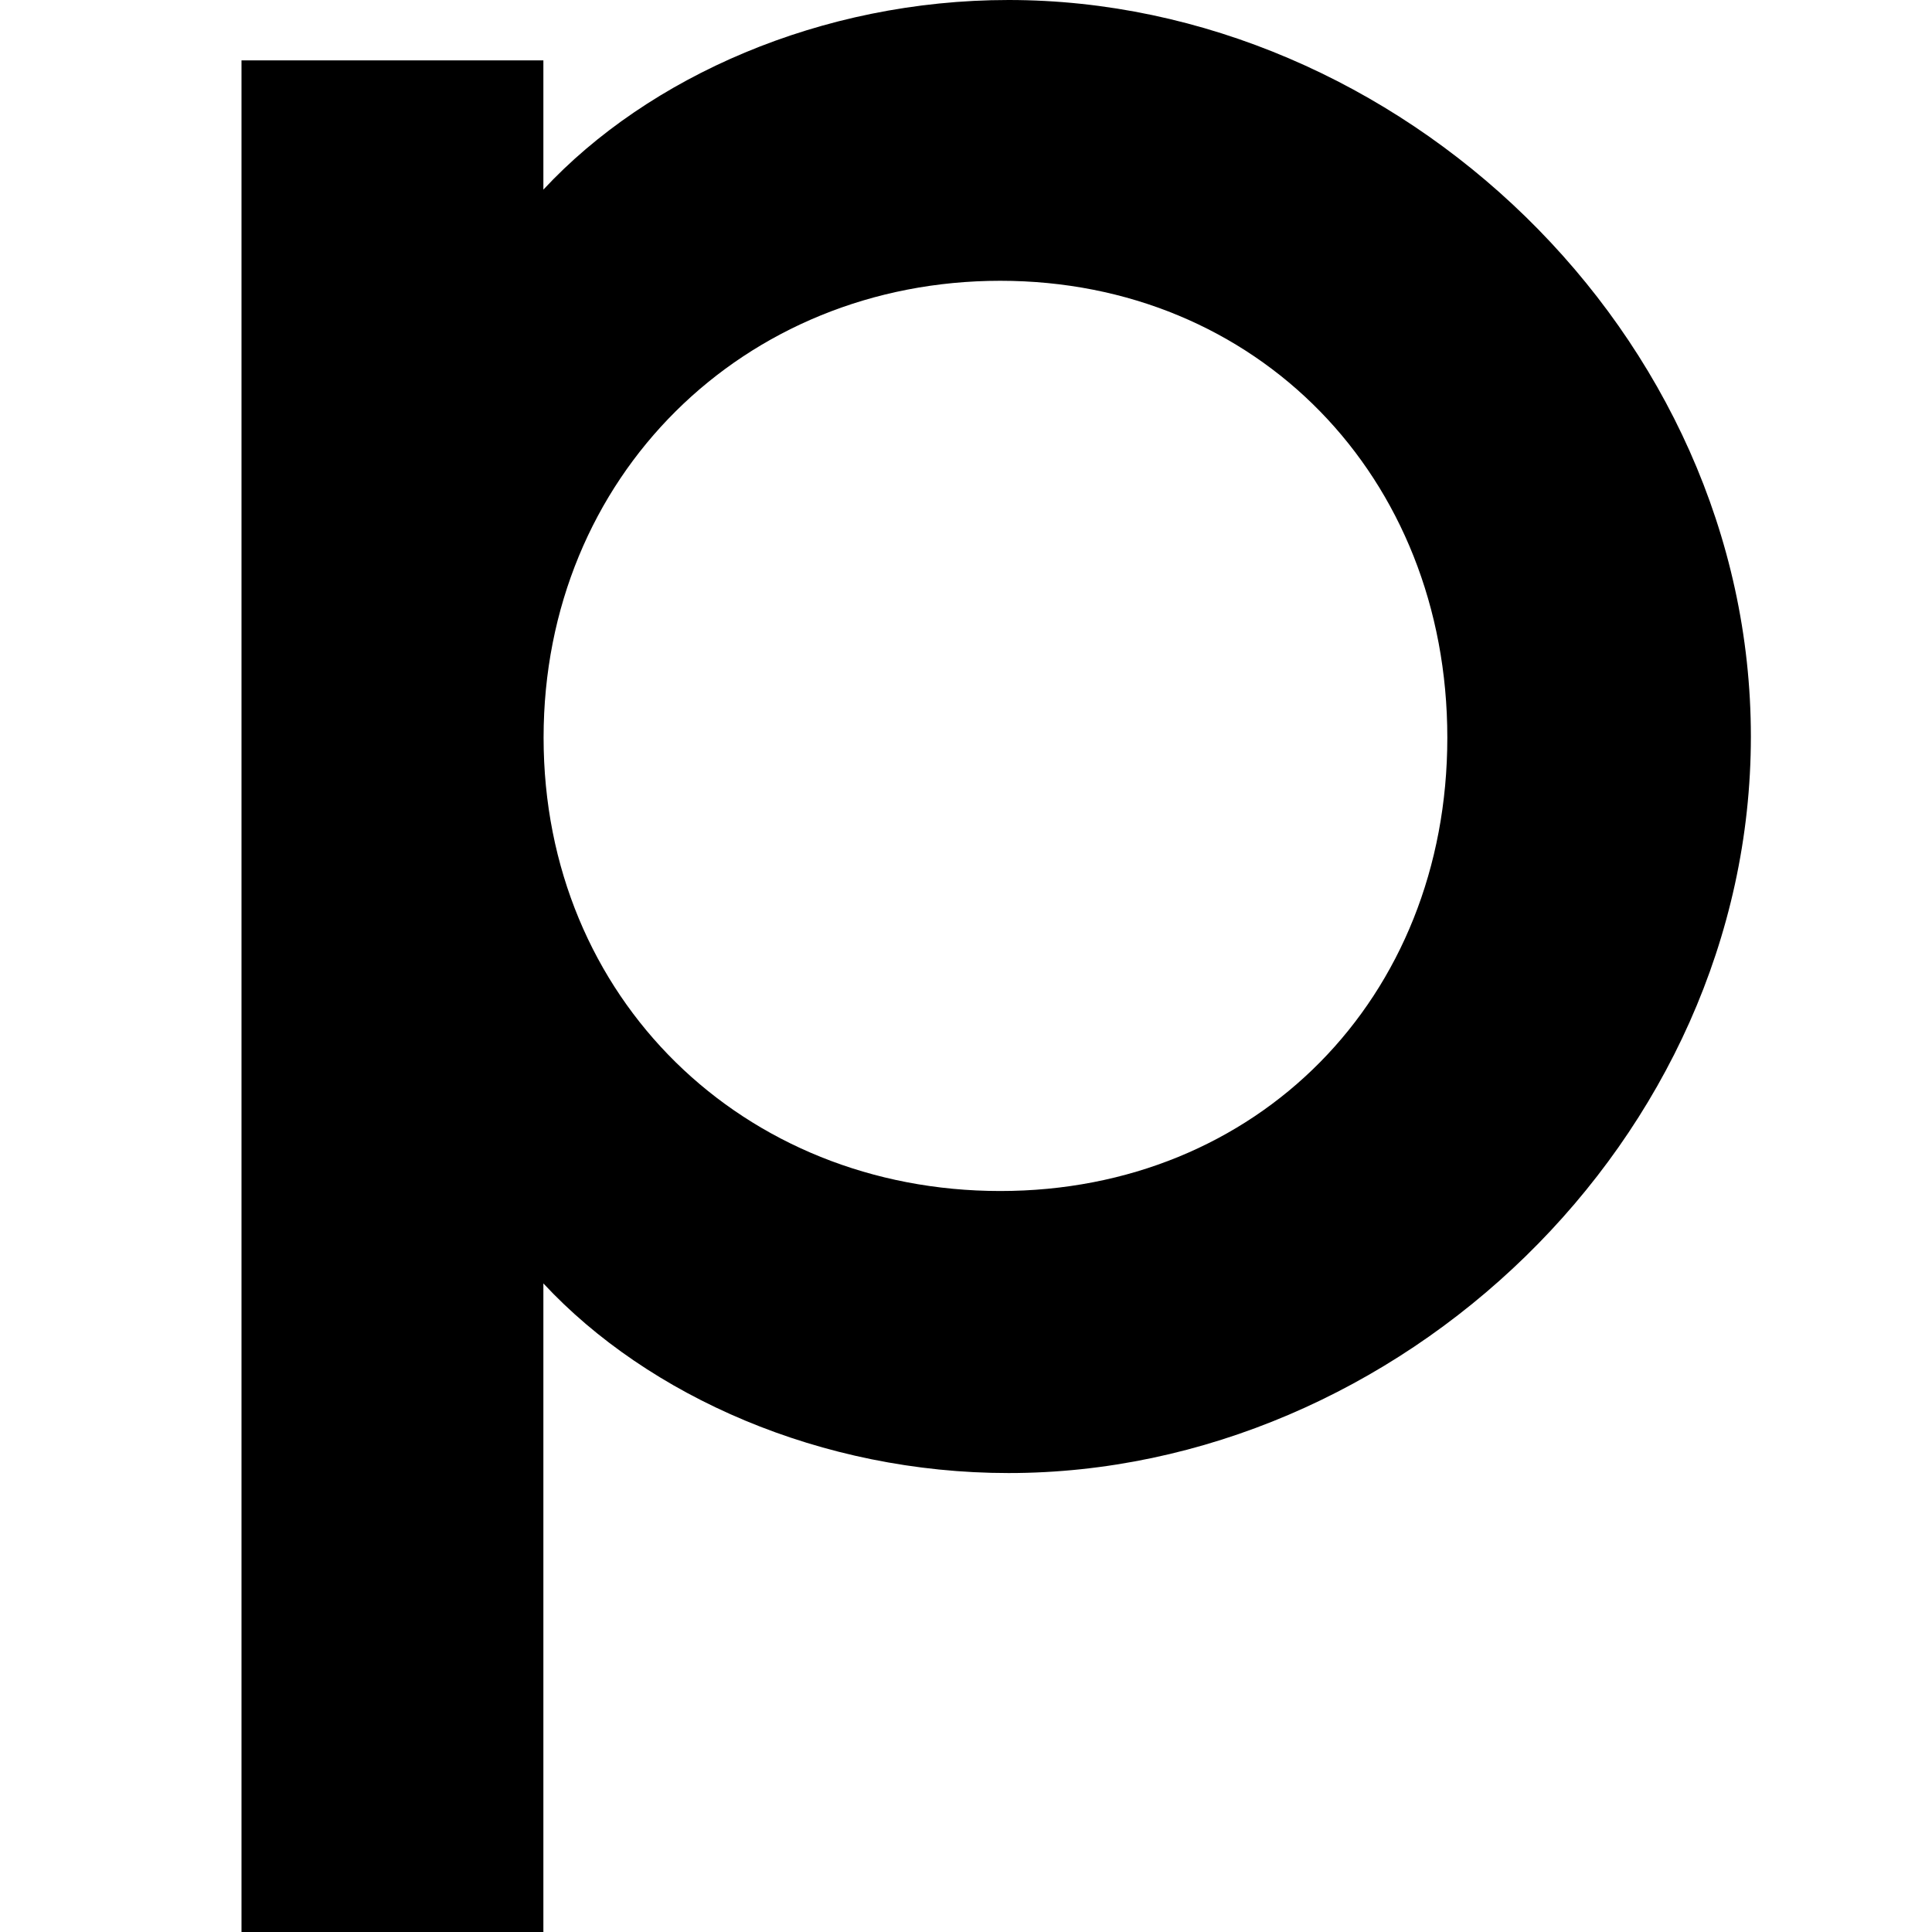 <svg width="1024" height="1024" viewBox="0 0 1024 1024" fill="none" xmlns="http://www.w3.org/2000/svg">
<path d="M534.574 0C435.124 0 343.575 40.785 288 100.506V32H128V1024H288V680.239C343.575 739.96 435.124 780.745 534.574 780.745C740.786 780.745 928 604.495 928 390.373C928 176.25 740.786 0 534.574 0ZM530.149 148.821C666.161 148.821 767.112 252.585 767.112 390.963C767.112 529.342 666.161 631.261 530.149 631.261C394.137 631.261 288.114 529.342 288.114 390.963C288.114 252.585 394.137 148.821 530.149 148.821Z" fill="black"/>
</svg>
